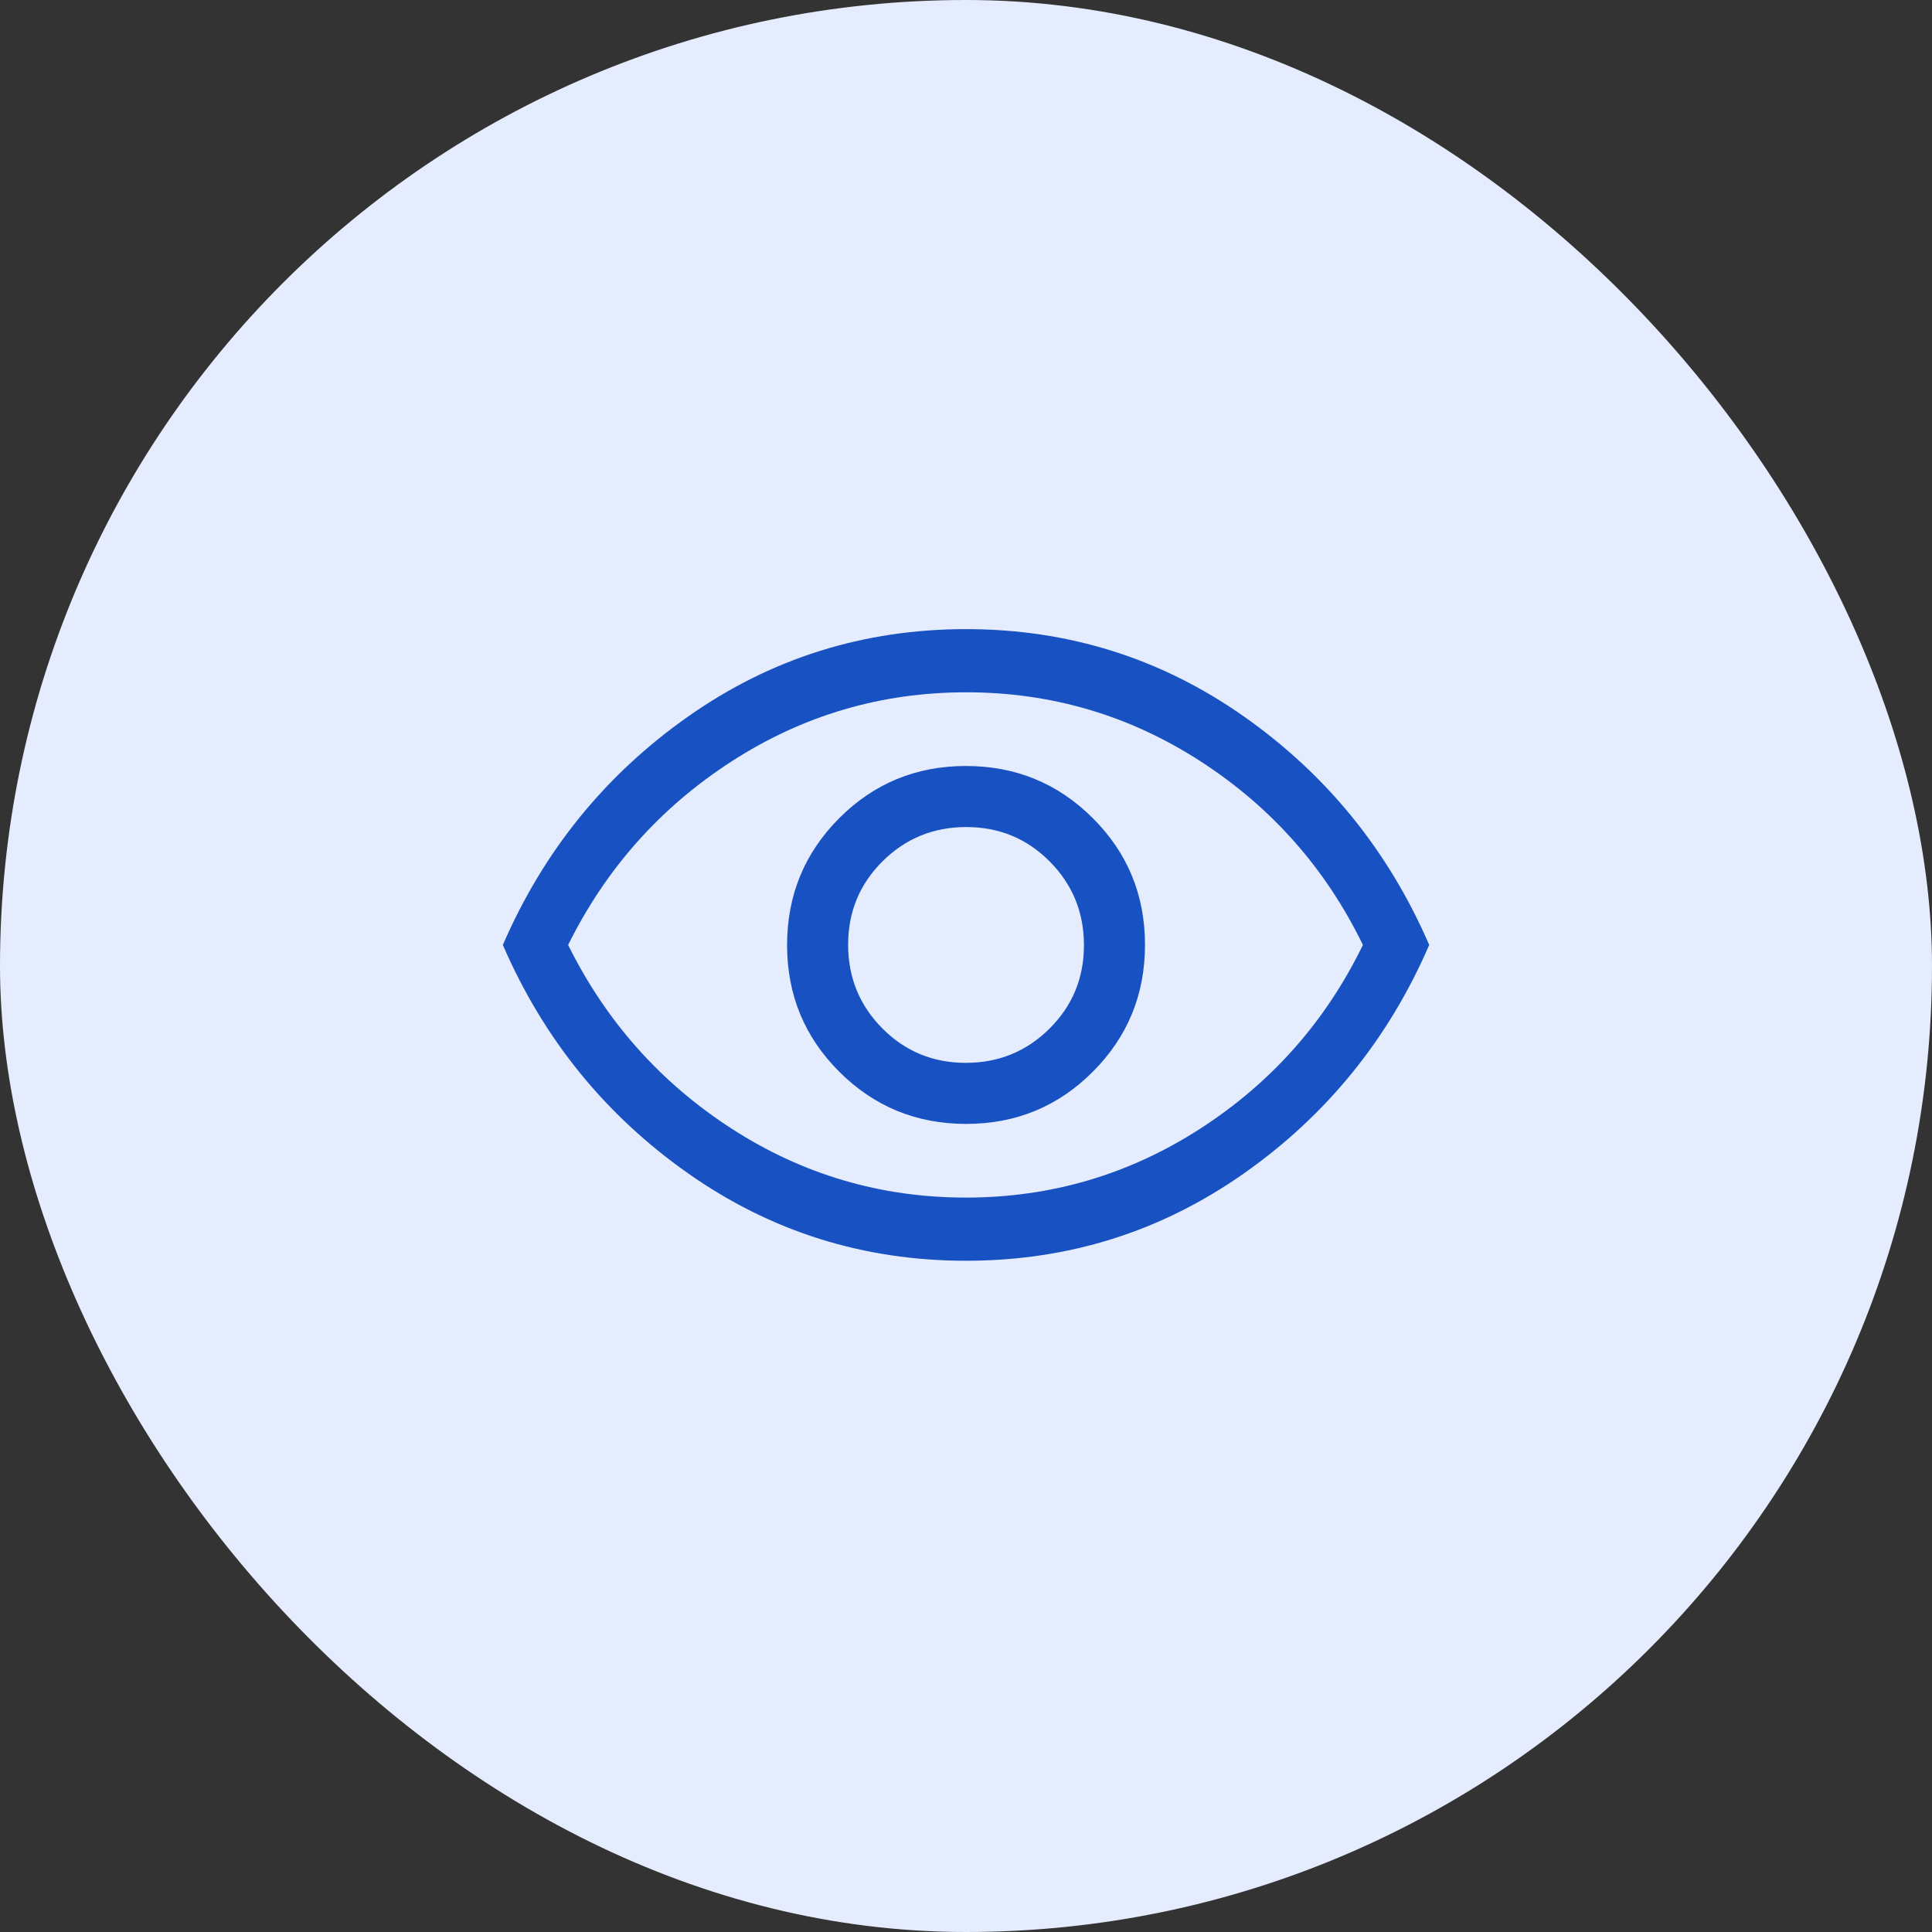 <svg width="130" height="130" viewBox="0 0 130 130" fill="none" xmlns="http://www.w3.org/2000/svg">
<rect x="0" y="0" width="130" height="130" fill="#333333" stroke="none"/>
<rect width="130" height="130" rx="65" fill="#E4ECFE"/>
<mask id="mask0_902_1525" style="mask-type:alpha" maskUnits="userSpaceOnUse" x="31" y="31" width="68" height="68">
<rect x="31" y="31" width="68" height="68" fill="#D9D9D9"/>
</mask>
<g mask="url(#mask0_902_1525)">
<path d="M65.011 75.625C68.358 75.625 71.201 74.454 73.538 72.11C75.876 69.767 77.044 66.922 77.044 63.575C77.044 60.228 75.873 57.386 73.529 55.048C71.186 52.711 68.341 51.542 64.994 51.542C61.647 51.542 58.805 52.713 56.467 55.056C54.13 57.4 52.961 60.245 52.961 63.592C52.961 66.939 54.133 69.781 56.476 72.119C58.819 74.456 61.664 75.625 65.011 75.625ZM64.986 71.517C62.778 71.517 60.906 70.744 59.371 69.198C57.837 67.652 57.069 65.775 57.069 63.566C57.069 61.358 57.842 59.487 59.388 57.952C60.934 56.417 62.811 55.65 65.02 55.65C67.228 55.65 69.099 56.423 70.634 57.969C72.169 59.515 72.936 61.392 72.936 63.6C72.936 65.808 72.163 67.68 70.617 69.215C69.071 70.749 67.194 71.517 64.986 71.517ZM65.003 84.833C58.108 84.833 51.875 82.874 46.303 78.954C40.73 75.035 36.575 69.911 33.836 63.583C36.575 57.256 40.73 52.132 46.303 48.212C51.875 44.293 58.108 42.333 65.003 42.333C71.897 42.333 78.13 44.293 83.703 48.212C89.275 52.132 93.43 57.256 96.169 63.583C93.43 69.911 89.275 75.035 83.703 78.954C78.13 82.874 71.897 84.833 65.003 84.833ZM64.991 80.583C70.713 80.583 75.97 79.037 80.763 75.944C85.556 72.851 89.204 68.731 91.707 63.583C89.204 58.436 85.56 54.316 80.775 51.223C75.99 48.13 70.737 46.583 65.015 46.583C59.293 46.583 54.035 48.13 49.242 51.223C44.449 54.316 40.778 58.436 38.228 63.583C40.778 68.731 44.445 72.851 49.23 75.944C54.015 79.037 59.269 80.583 64.991 80.583Z" fill="#1851C1"/>
</g>
</svg>
